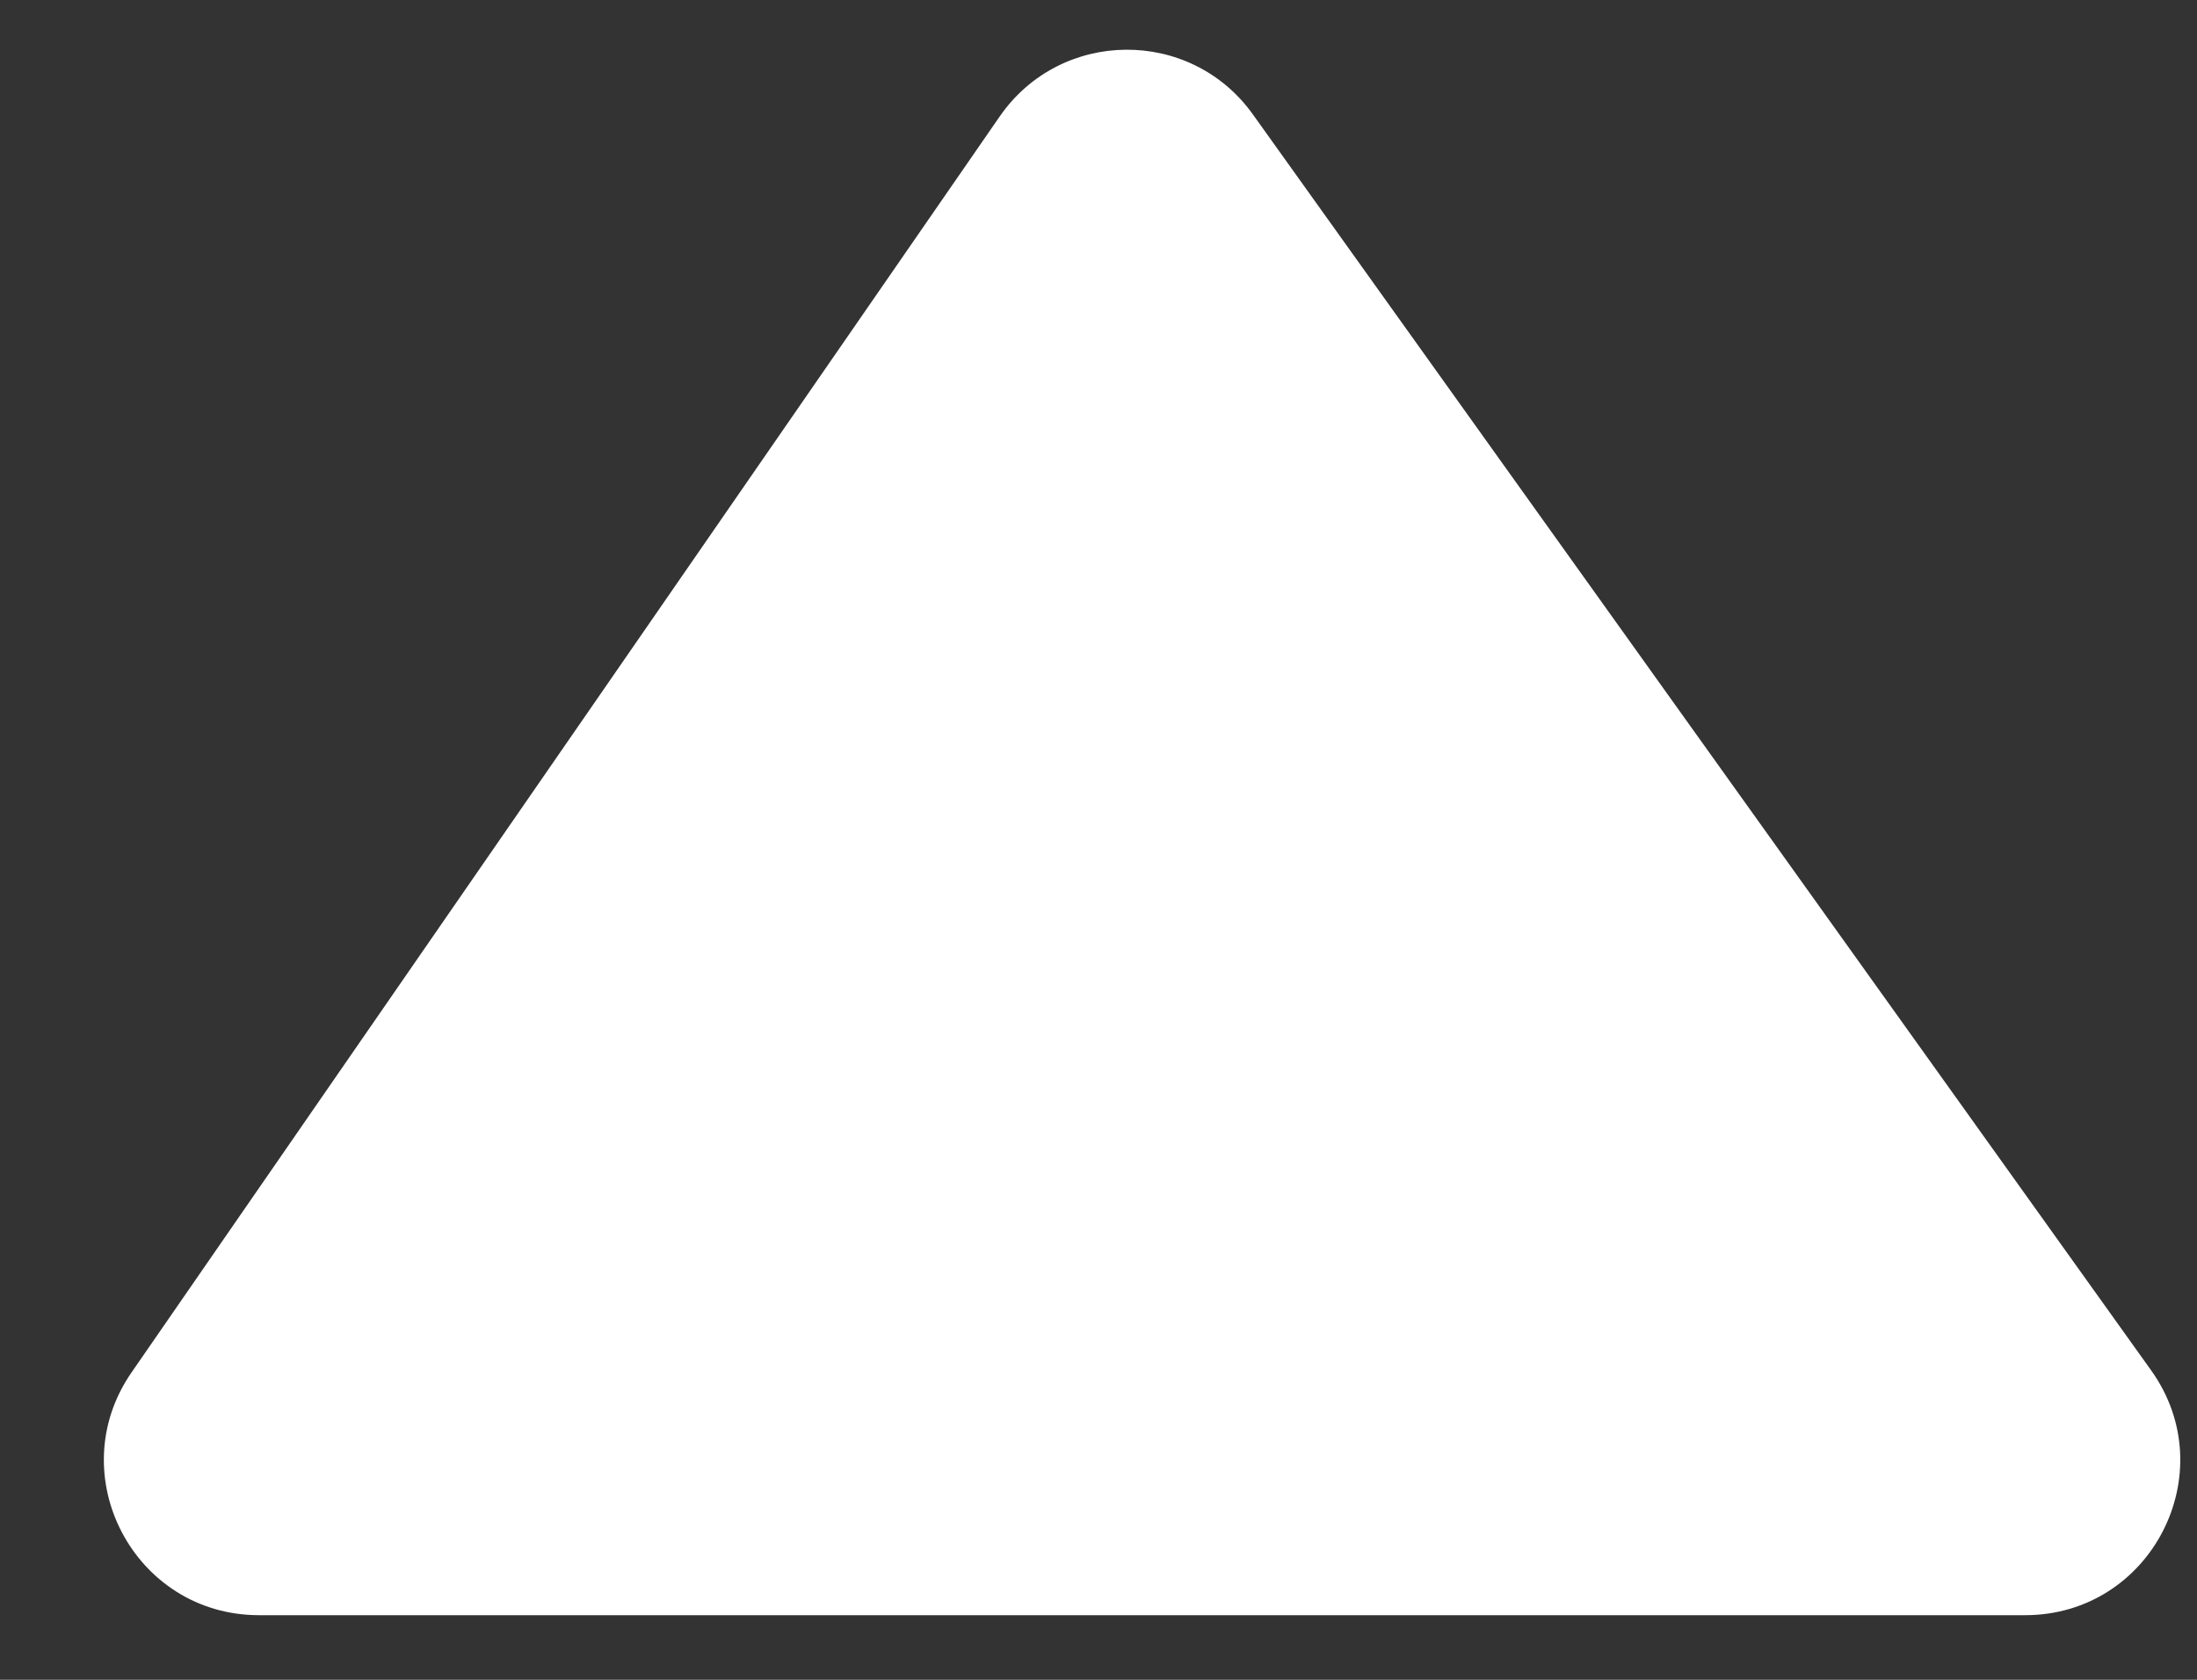 <svg width="17" height="13" viewBox="0 0 17 13" fill="none" xmlns="http://www.w3.org/2000/svg">
<rect x="0" y="0" width="17" height="13" fill="#333333" stroke="none"/>
<path d="M9.695 0.886C9.213 0.211 8.207 0.219 7.735 0.902L1.018 10.621C0.469 11.415 1.038 12.5 2.004 12.5L15.67 12.5C16.645 12.5 17.212 11.398 16.645 10.605L9.695 0.886Z" fill="white"/>
</svg>
